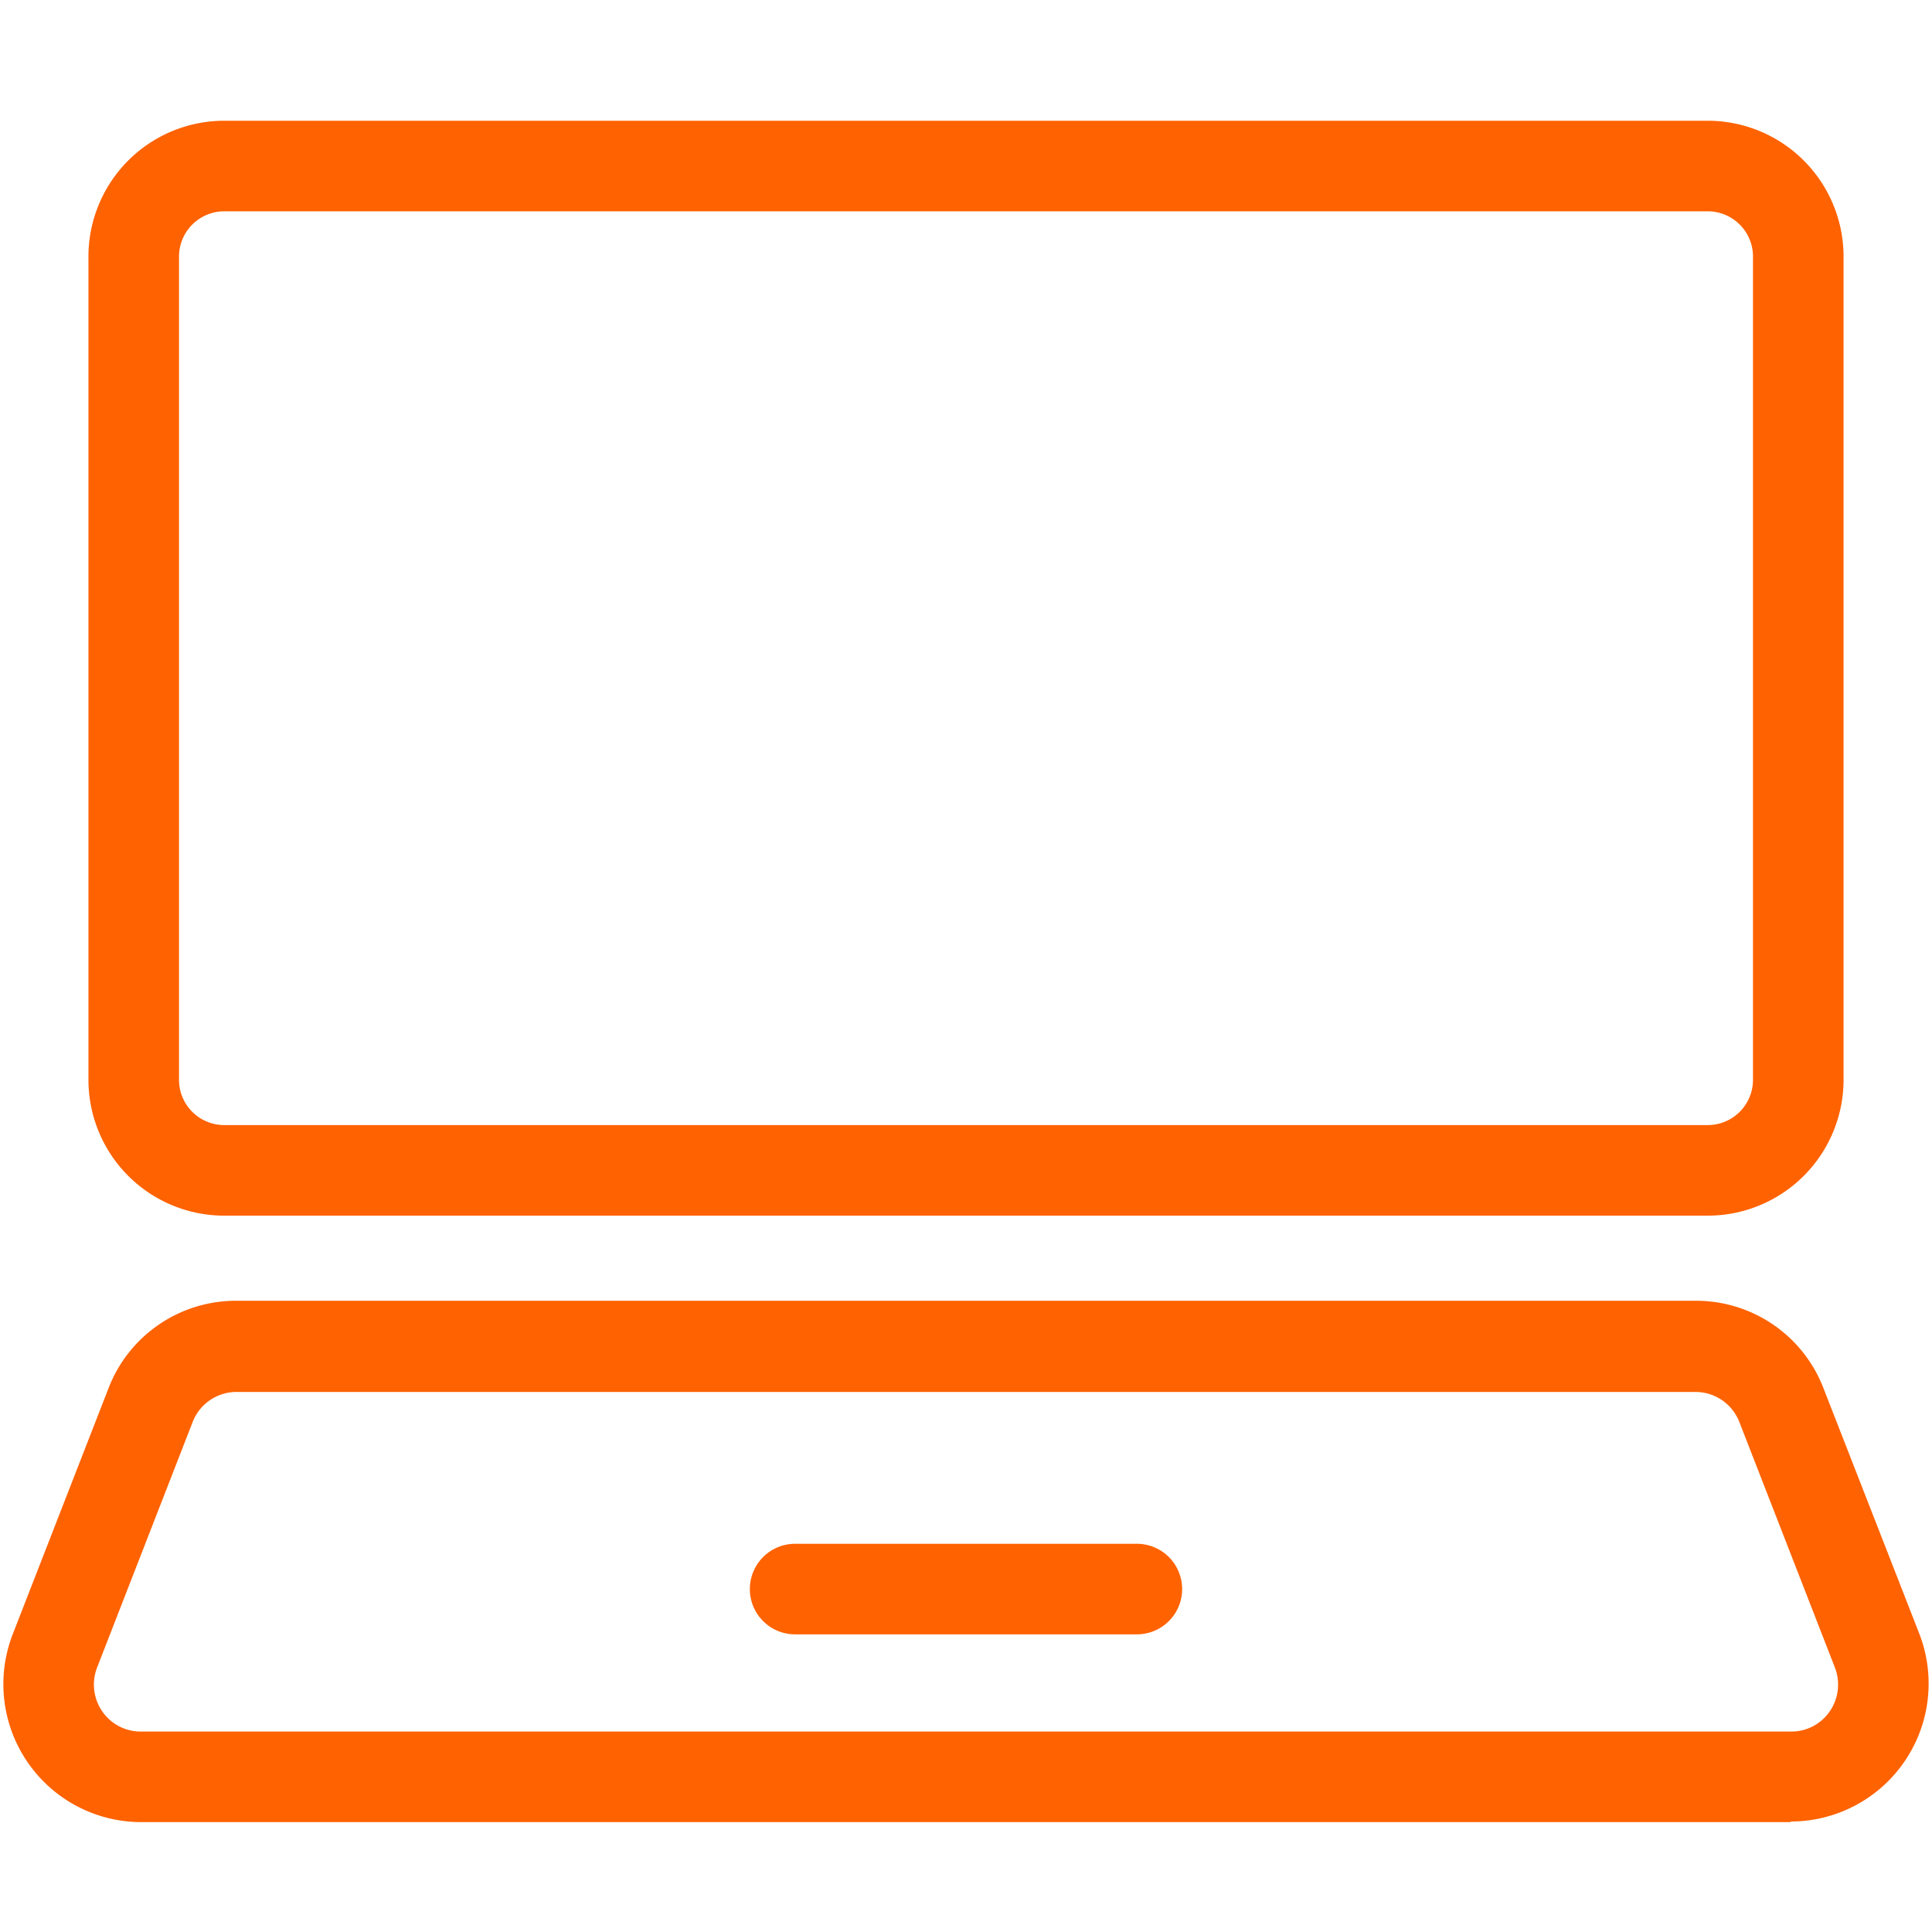 <svg xmlns="http://www.w3.org/2000/svg" viewBox="0 0 64 64"><title>18.0210 Icons(22) ING Lease_V5</title><g id="Laag_2" data-name="Laag 2"><path d="M56.57,40.27H7.43a4.5,4.5,0,0,1-4.5-4.5V8.54A4.5,4.5,0,0,1,7.43,4H56.57a4.5,4.5,0,0,1,4.5,4.5V35.77A4.5,4.5,0,0,1,56.57,40.27ZM7.43,7a1.5,1.5,0,0,0-1.5,1.5V35.77a1.5,1.5,0,0,0,1.5,1.5H56.57a1.5,1.5,0,0,0,1.5-1.5V8.54A1.5,1.5,0,0,0,56.57,7Z" style="fill:#ff6200"/><path d="M59.32,60.36H4.68A4.57,4.57,0,0,1,.42,54.14L3.59,46a4.52,4.52,0,0,1,4.25-2.91H56.16A4.52,4.52,0,0,1,60.41,46l3.17,8.12a4.57,4.57,0,0,1-4.26,6.22ZM7.84,46.11a1.56,1.56,0,0,0-1.46,1L3.22,55.23a1.56,1.56,0,0,0,.16,1.45,1.54,1.54,0,0,0,1.3.68H59.32a1.54,1.54,0,0,0,1.3-.68,1.56,1.56,0,0,0,.16-1.45l-3.16-8.12a1.56,1.56,0,0,0-1.46-1Z" style="fill:#ff6200"/><path d="M37.66,54.14H26.34a1.5,1.5,0,0,1,0-3H37.66a1.5,1.5,0,0,1,0,3Z" style="fill:#ff6200"/></g></svg>